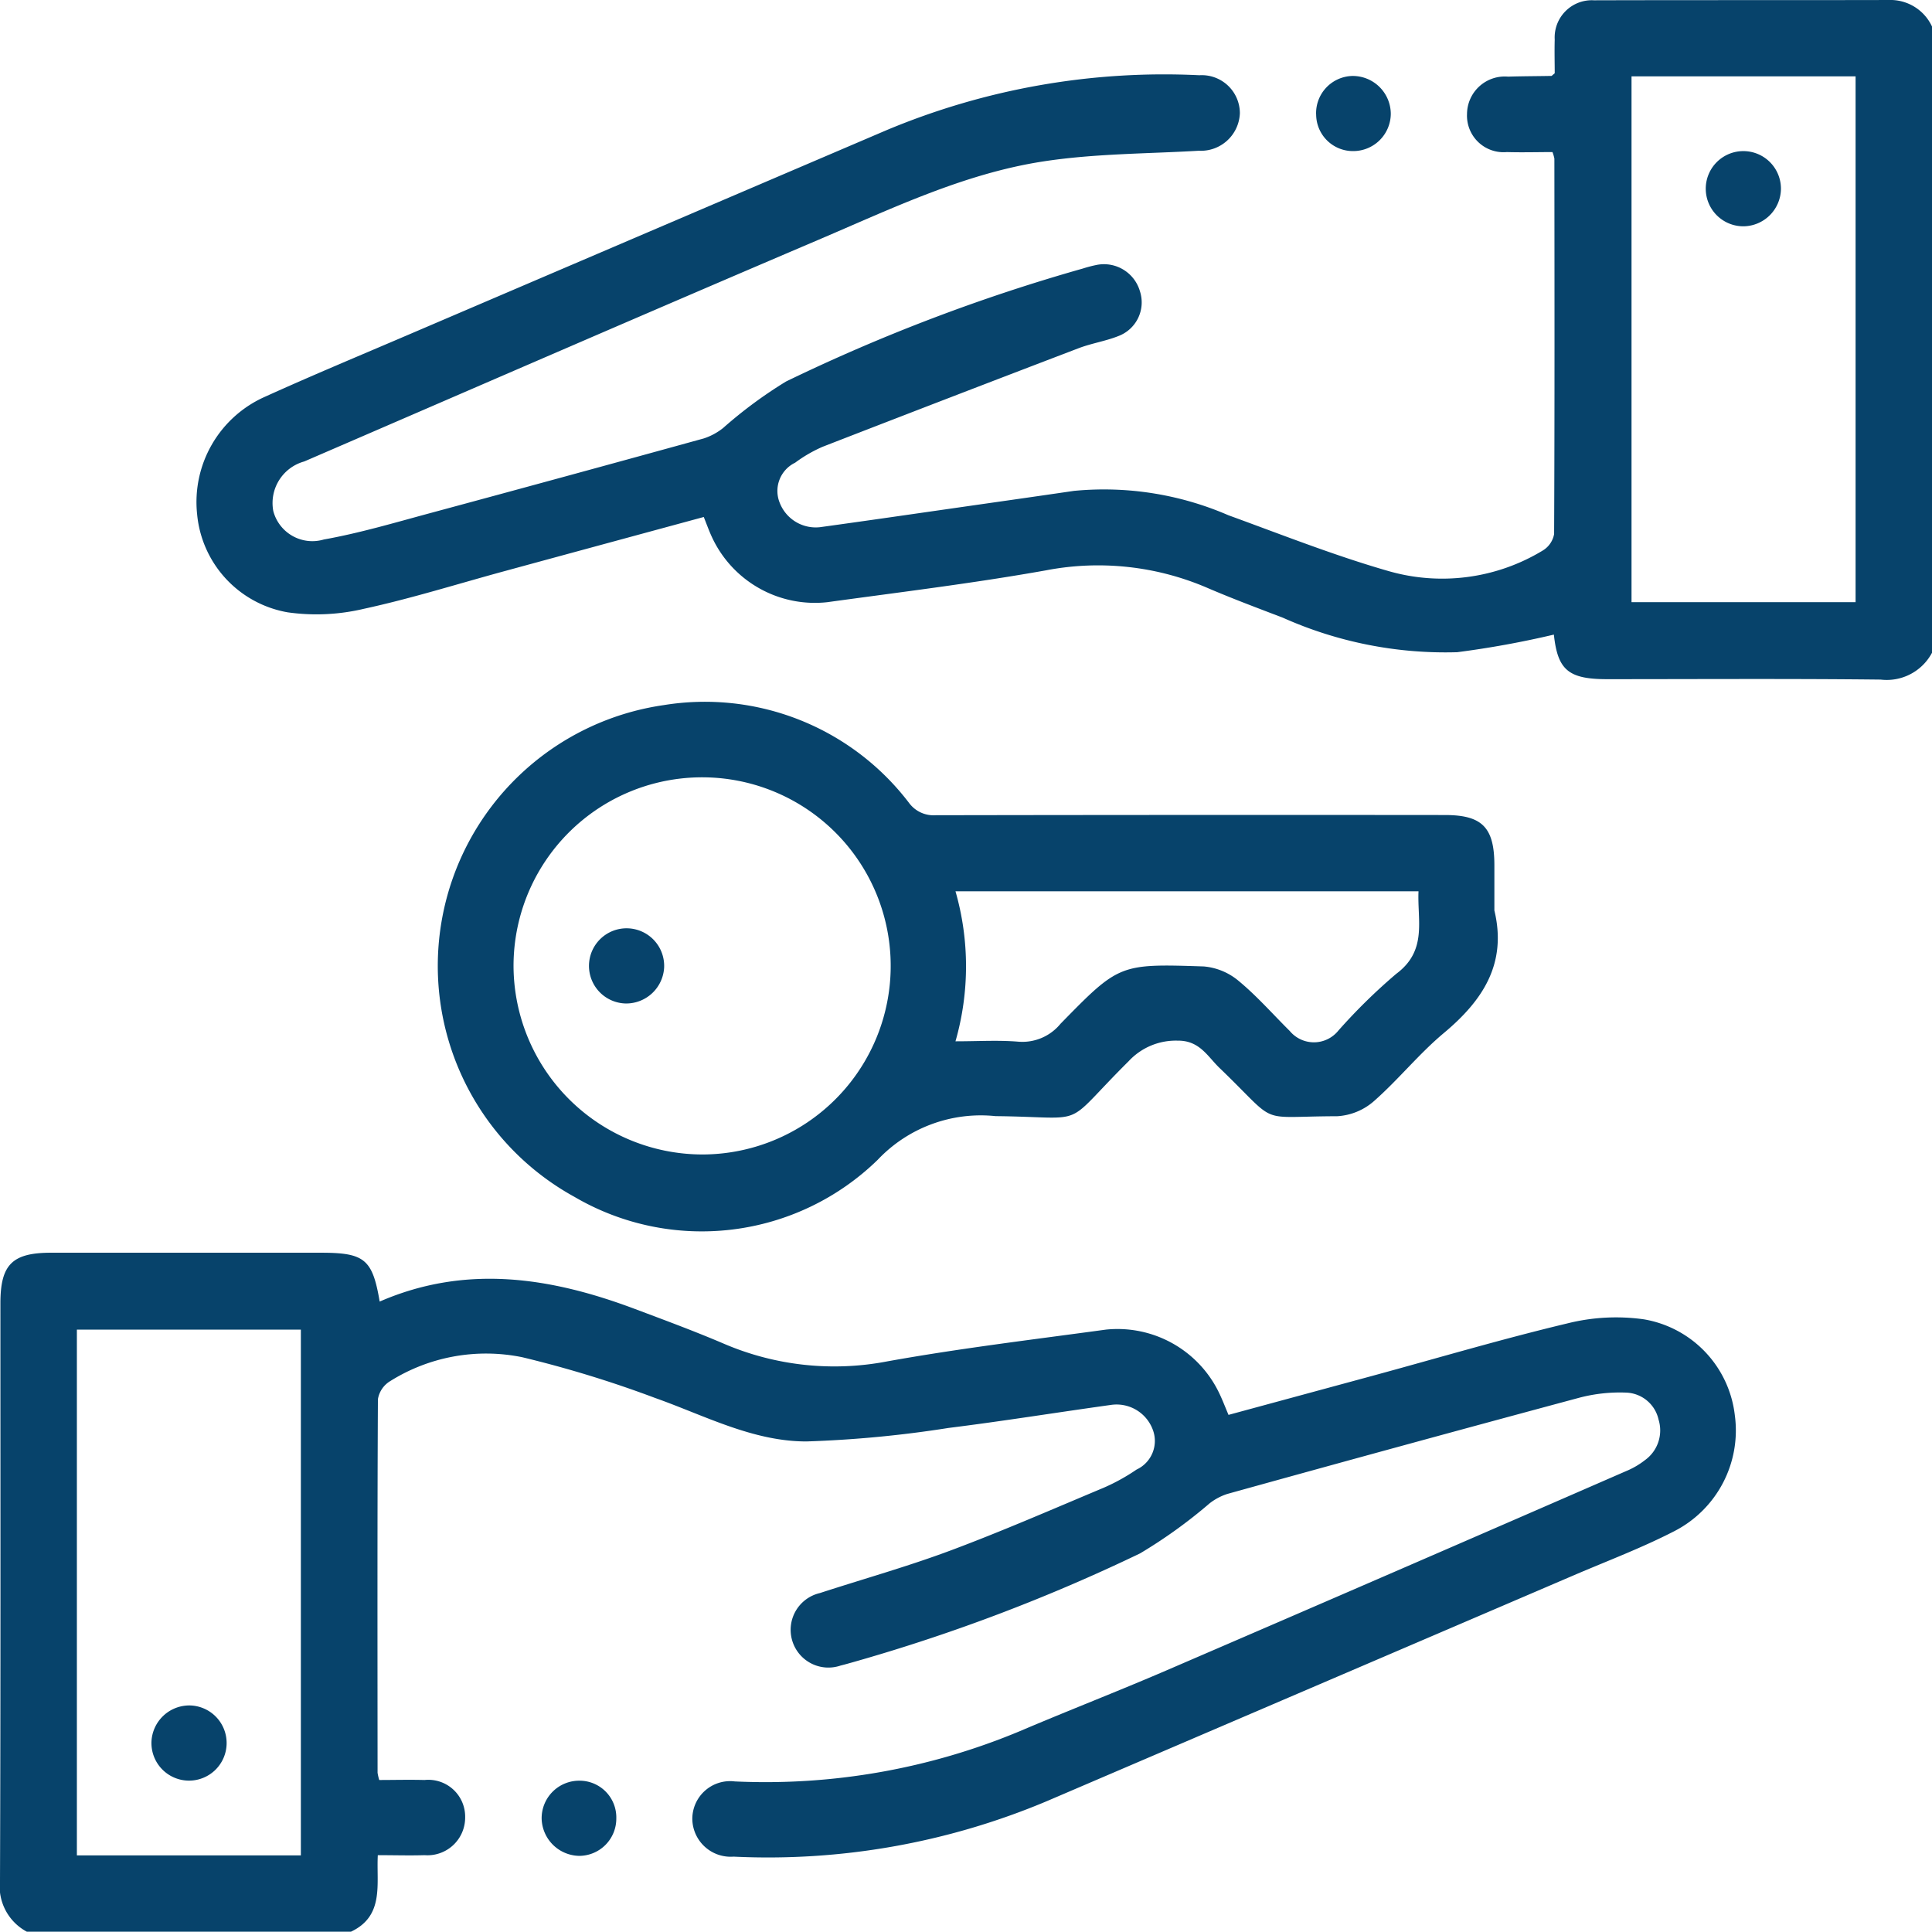 <svg id="Groupe_450" data-name="Groupe 450" xmlns="http://www.w3.org/2000/svg" xmlns:xlink="http://www.w3.org/1999/xlink" width="80.013" height="80" viewBox="0 0 80.013 80">
  <defs>
    <clipPath id="clip-path">
      <rect id="Rectangle_192" data-name="Rectangle 192" width="80.013" height="80" fill="#07436b"/>
    </clipPath>
  </defs>
  <g id="Groupe_449" data-name="Groupe 449" clip-path="url(#clip-path)">
    <path id="Tracé_96" data-name="Tracé 96" d="M1.11,246.249A2.128,2.128,0,0,1,0,244.124c.029-7.968.016-15.937.017-23.9,0-1.605.491-2.094,2.1-2.094H13.29c1.809,0,2.136.267,2.434,2.023,3.566-1.55,7.074-1.007,10.554.3,1.241.466,2.486.926,3.7,1.445a11.6,11.6,0,0,0,6.789.728c2.994-.538,6.02-.9,9.036-1.312a4.669,4.669,0,0,1,4.71,2.673c.121.256.223.522.365.859q2.993-.812,5.989-1.625c2.684-.731,5.353-1.522,8.057-2.167a8.293,8.293,0,0,1,3.154-.166,4.557,4.557,0,0,1,3.768,3.965,4.686,4.686,0,0,1-2.51,4.811c-1.337.689-2.754,1.223-4.14,1.817q-10.929,4.687-21.86,9.37a29.76,29.76,0,0,1-12.957,2.29,1.588,1.588,0,0,1-1.707-1.54,1.565,1.565,0,0,1,1.755-1.575,27.328,27.328,0,0,0,11.815-2.084c2.009-.856,4.047-1.644,6.052-2.508q9.525-4.106,19.033-8.252a3.361,3.361,0,0,0,.805-.467,1.514,1.514,0,0,0,.557-1.672,1.427,1.427,0,0,0-1.35-1.12,6.606,6.606,0,0,0-1.921.209q-7.3,1.963-14.593,3.989a2.4,2.4,0,0,0-.729.388,20.6,20.6,0,0,1-2.882,2.074,74.018,74.018,0,0,1-11.871,4.5c-.175.049-.35.1-.527.143a1.563,1.563,0,1,1-.864-3c1.8-.585,3.634-1.1,5.409-1.762,2.141-.8,4.239-1.716,6.346-2.6a8.2,8.2,0,0,0,1.362-.753,1.307,1.307,0,0,0,.674-1.65,1.6,1.6,0,0,0-1.74-1.027c-2.241.312-4.476.673-6.721.953a47.5,47.5,0,0,1-5.886.559c-2.215,0-4.205-1.07-6.262-1.8a46.7,46.7,0,0,0-5.5-1.687,7.477,7.477,0,0,0-5.483.994,1.077,1.077,0,0,0-.5.746c-.027,5.156-.017,10.312-.014,15.468a2.2,2.2,0,0,0,.069.3c.6,0,1.239-.017,1.876,0a1.525,1.525,0,0,1,1.682,1.544,1.56,1.56,0,0,1-1.68,1.569c-.62.02-1.241,0-1.937,0-.066,1.189.283,2.511-1.111,3.169Zm11.35-24.934H3.184V243.09H12.46Z" transform="translate(0 -166.249)" fill="#07436b"/>
    <path id="Tracé_97" data-name="Tracé 97" d="M106.082,27.034a2.123,2.123,0,0,1-2.125,1.111c-3.775-.042-7.551-.017-11.327-.017-1.613,0-2.05-.384-2.208-1.846a39.436,39.436,0,0,1-4.006.729A16.5,16.5,0,0,1,79.2,25.583c-1.045-.4-2.092-.791-3.119-1.232a11.436,11.436,0,0,0-6.712-.727c-2.995.533-6.02.9-9.035,1.315a4.7,4.7,0,0,1-4.811-2.762c-.105-.234-.192-.477-.308-.766-2.773.753-5.527,1.5-8.279,2.25-1.931.526-3.846,1.129-5.8,1.553a8.519,8.519,0,0,1-3.155.145A4.55,4.55,0,0,1,34.233,21.3a4.769,4.769,0,0,1,2.818-4.872c1.987-.9,4.006-1.739,6.013-2.6Q52.921,9.609,62.78,5.393A29.753,29.753,0,0,1,75.739,3.116a1.579,1.579,0,0,1,1.679,1.566,1.617,1.617,0,0,1-1.7,1.561c-2.153.126-4.329.116-6.452.444-3.288.507-6.292,1.963-9.326,3.255-7.1,3.027-14.182,6.107-21.27,9.169a1.787,1.787,0,0,0-1.283,2.052,1.672,1.672,0,0,0,2.093,1.18c1.479-.264,2.93-.695,4.384-1.087q5.684-1.534,11.358-3.1a2.568,2.568,0,0,0,.793-.429A18.448,18.448,0,0,1,58.622,15.8a75.107,75.107,0,0,1,12.3-4.681,5.272,5.272,0,0,1,.6-.154,1.552,1.552,0,0,1,1.755,1.091,1.49,1.49,0,0,1-.881,1.858c-.528.212-1.105.3-1.638.5Q65.448,16.441,60.145,18.5A5.734,5.734,0,0,0,59,19.162a1.3,1.3,0,0,0-.64,1.659,1.6,1.6,0,0,0,1.755,1c1.855-.256,3.709-.525,5.563-.791,1.622-.233,3.245-.462,4.865-.7a12.956,12.956,0,0,1,6.4,1.009c2.2.8,4.376,1.664,6.618,2.308a8.031,8.031,0,0,0,6.4-.847,1,1,0,0,0,.471-.684c.024-5.182.016-10.364.011-15.546a1.568,1.568,0,0,0-.079-.272c-.6,0-1.248.019-1.89,0A1.514,1.514,0,0,1,86.825,4.72a1.564,1.564,0,0,1,1.7-1.546c.6-.019,1.2-.019,1.794-.03.019,0,.038-.029.138-.109,0-.422-.014-.911,0-1.4A1.54,1.54,0,0,1,92.084.012C96.2,0,100.312.01,104.427,0a1.9,1.9,0,0,1,1.656,1.1ZM93.638,24.939h9.279V3.163H93.638Z" transform="translate(-26.069 0)" fill="#07436b"/>
    <path id="Tracé_98" data-name="Tracé 98" d="M120,130.9c.531,2.2-.473,3.728-2.089,5.078-1.035.864-1.891,1.94-2.907,2.831a2.526,2.526,0,0,1-1.514.617c-3.412.006-2.352.422-4.862-1.99-.5-.476-.829-1.151-1.744-1.14a2.66,2.66,0,0,0-2.03.852c-2.846,2.827-1.544,2.315-5.512,2.274a5.875,5.875,0,0,0-4.882,1.811A10.438,10.438,0,0,1,81.9,142.764,10.912,10.912,0,0,1,85.6,122.4a10.626,10.626,0,0,1,10.157,4.047,1.262,1.262,0,0,0,1.11.513q10.543-.018,21.087-.008c1.539,0,2.044.513,2.047,2.07q0,.937,0,1.874M87.21,141.01a7.81,7.81,0,1,0-7.83-7.771,7.834,7.834,0,0,0,7.83,7.771m10.473-10.9a11.274,11.274,0,0,1,0,6.213c.933,0,1.768-.053,2.593.015a2.04,2.04,0,0,0,1.756-.74c2.427-2.481,2.442-2.49,5.935-2.375a2.593,2.593,0,0,1,1.444.6c.758.627,1.414,1.377,2.116,2.073a1.3,1.3,0,0,0,2.016-.02,23.714,23.714,0,0,1,2.392-2.346c1.3-.965.869-2.213.924-3.42Z" transform="translate(-58.112 -93.198)" fill="#07436b"/>
    <path id="Tracé_99" data-name="Tracé 99" d="M229.183,14.81a1.541,1.541,0,0,1,1.493-1.586,1.576,1.576,0,0,1,1.6,1.573,1.555,1.555,0,0,1-1.547,1.538,1.523,1.523,0,0,1-1.544-1.525" transform="translate(-174.677 -10.078)" fill="#07436b"/>
    <path id="Tracé_100" data-name="Tracé 100" d="M97.411,311.646a1.542,1.542,0,0,1-1.53,1.552,1.584,1.584,0,0,1-1.562-1.535,1.555,1.555,0,0,1,1.584-1.578,1.521,1.521,0,0,1,1.508,1.561" transform="translate(-71.887 -236.338)" fill="#07436b"/>
    <path id="Tracé_101" data-name="Tracé 101" d="M27.947,296.982a1.557,1.557,0,1,1-1.578,1.494,1.572,1.572,0,0,1,1.578-1.494" transform="translate(-20.096 -226.352)" fill="#07436b"/>
    <path id="Tracé_102" data-name="Tracé 102" d="M298.61,29.431a1.557,1.557,0,1,1,1.543-1.531,1.57,1.57,0,0,1-1.543,1.531" transform="translate(-226.396 -20.059)" fill="#07436b"/>
    <path id="Tracé_103" data-name="Tracé 103" d="M104.1,164.763a1.557,1.557,0,1,1,1.585-1.49,1.575,1.575,0,0,1-1.585,1.49" transform="translate(-78.18 -123.204)" fill="#07436b"/>
  </g>
</svg>
